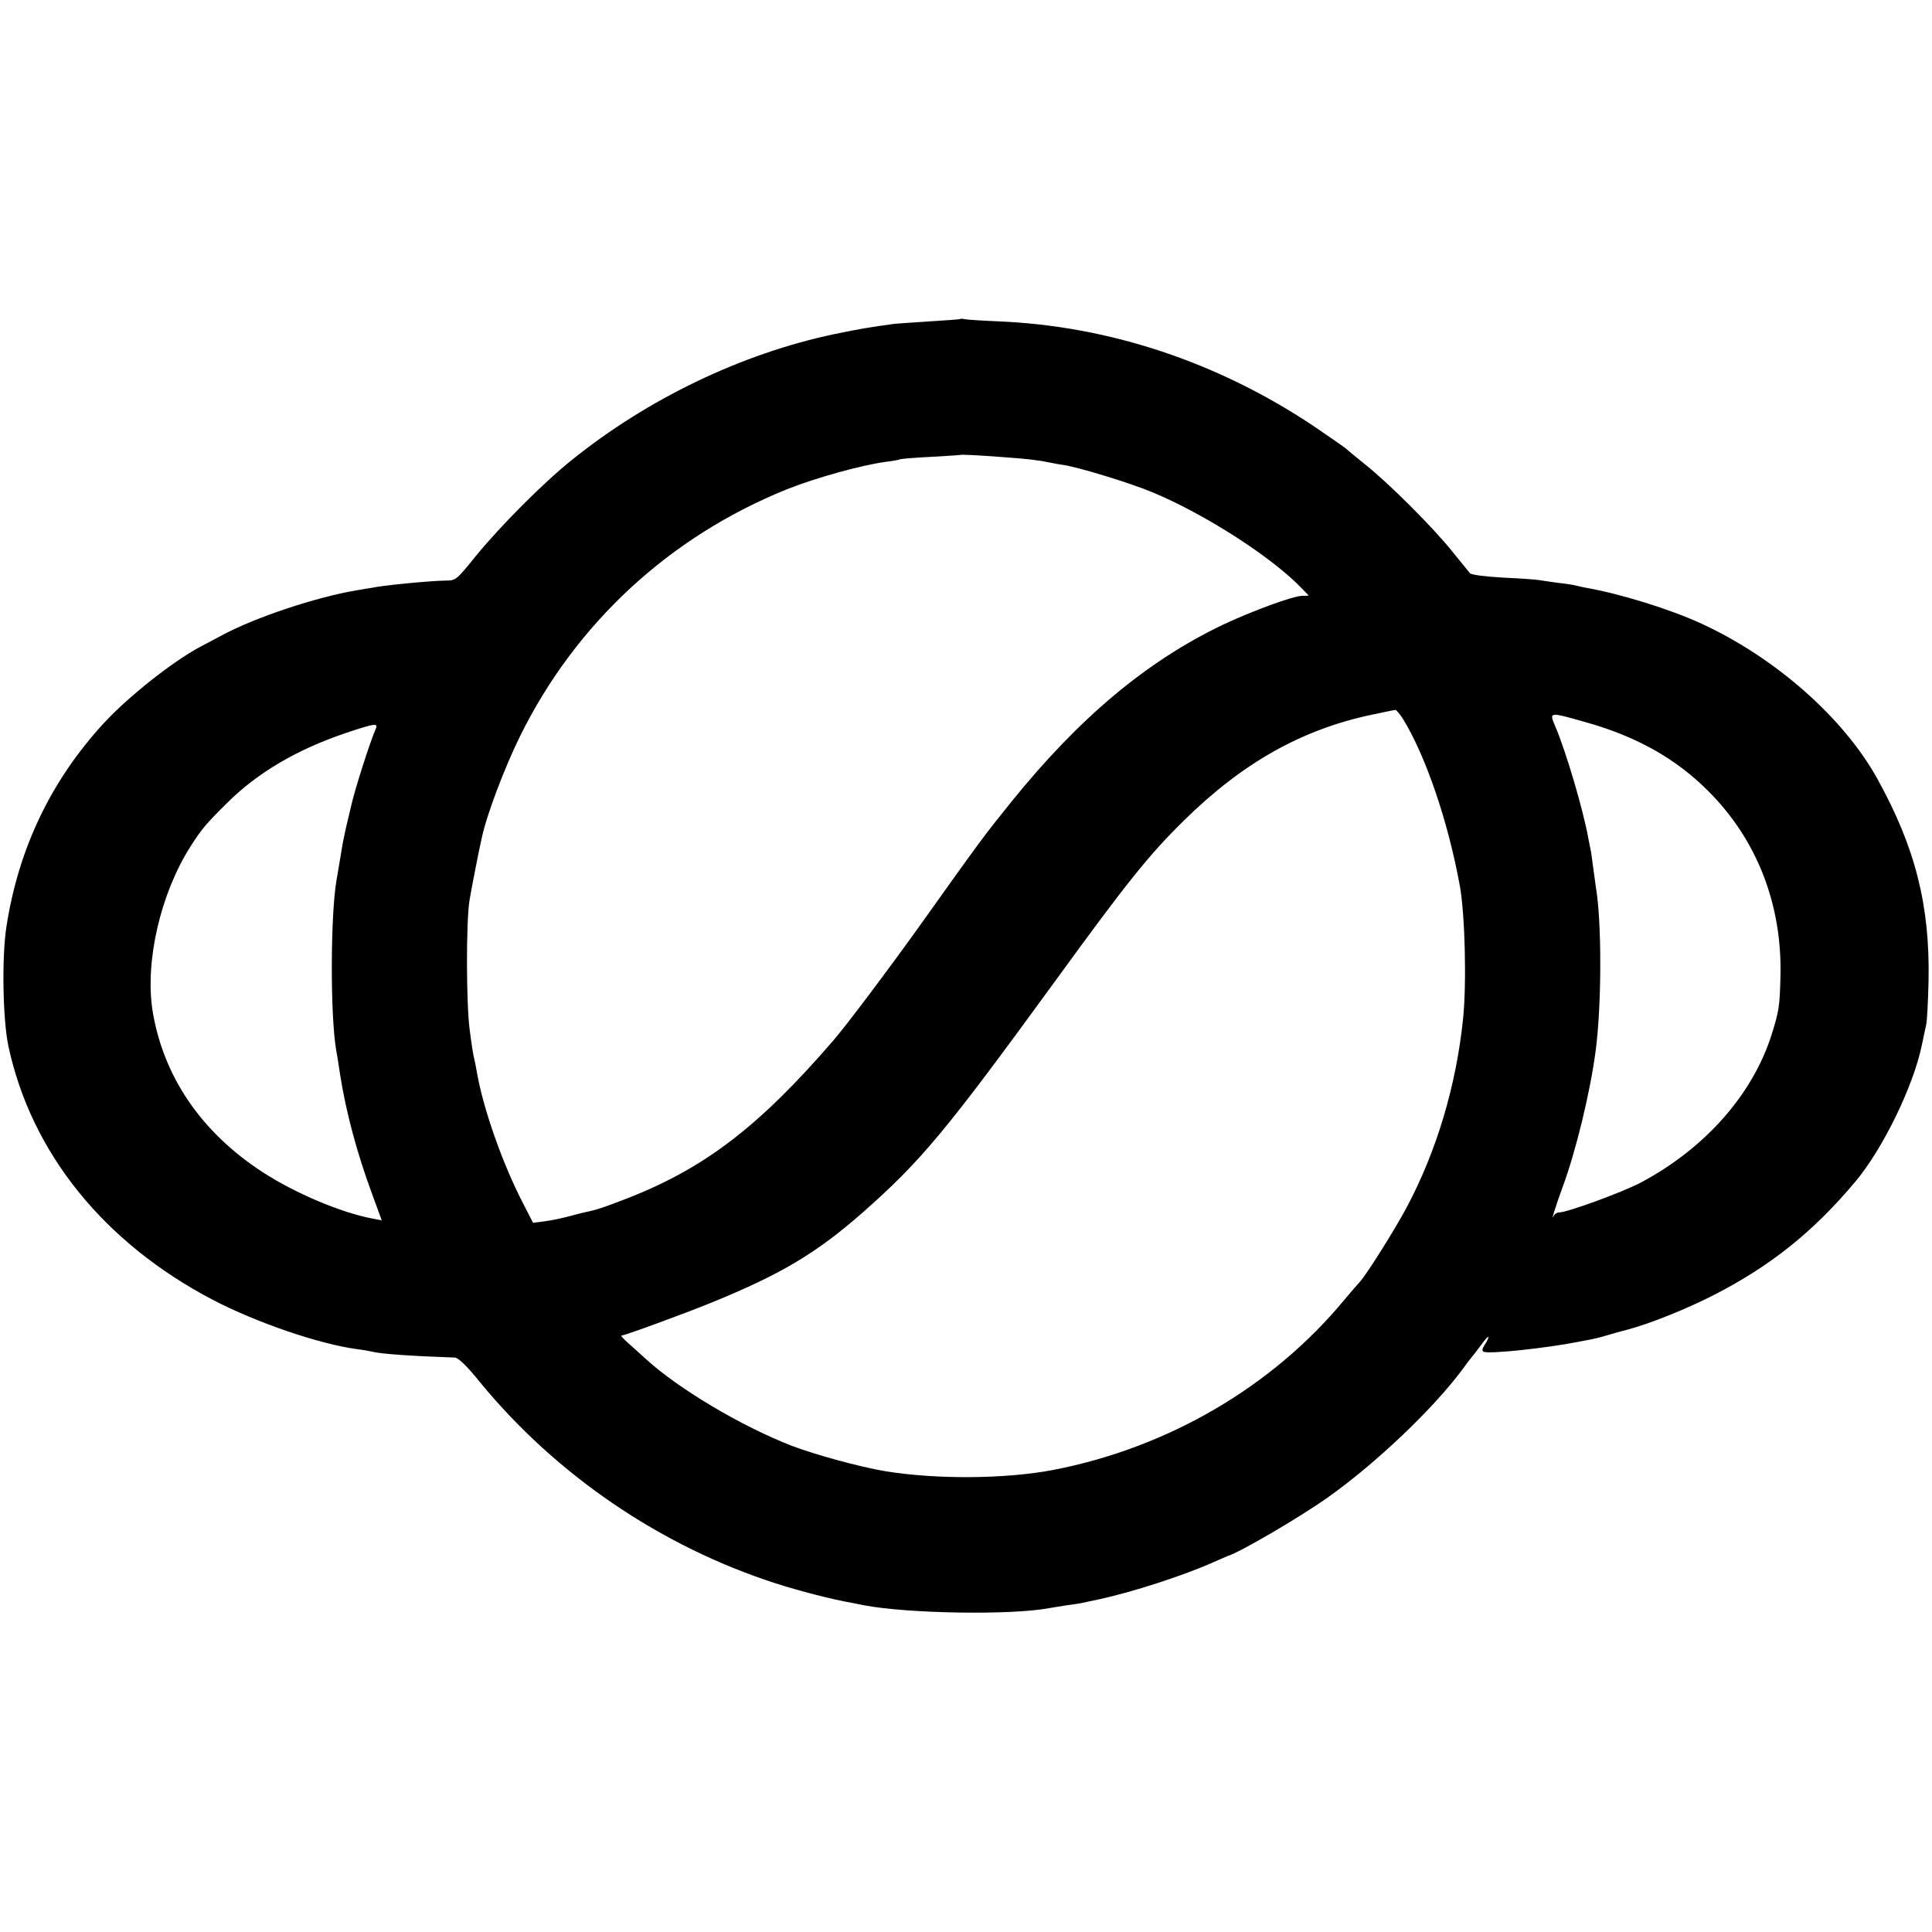 <?xml version="1.0" standalone="no"?>
<!DOCTYPE svg PUBLIC "-//W3C//DTD SVG 20010904//EN"
 "http://www.w3.org/TR/2001/REC-SVG-20010904/DTD/svg10.dtd">
<svg version="1.0" xmlns="http://www.w3.org/2000/svg"
 width="784pt" height="784pt" viewBox="0 0 784 784"
 preserveAspectRatio="xMidYMid meet">
<g transform="translate(0,784) scale(0.1,-0.1)"
fill="#000000" stroke="none">
<path d="M3898 6546 c-1 -2 -57 -6 -123 -10 -66 -4 -131 -9 -145 -10 -101 -14
-139 -20 -245 -42 -375 -79 -756 -262 -1065 -511 -115 -92 -289 -267 -388
-388 -80 -99 -82 -101 -124 -101 -64 -1 -251 -19 -298 -29 -14 -2 -41 -7 -60
-10 -164 -27 -418 -111 -555 -186 -27 -15 -66 -35 -85 -45 -111 -60 -291 -202
-390 -310 -213 -232 -345 -507 -394 -825 -19 -123 -15 -374 8 -484 93 -433
387 -798 830 -1030 177 -92 430 -179 586 -200 25 -3 52 -8 60 -10 33 -9 159
-18 336 -24 14 -1 48 -33 101 -99 310 -378 735 -667 1200 -817 99 -32 233 -66
308 -79 17 -3 39 -8 50 -10 178 -34 596 -41 751 -12 10 2 44 7 74 12 30 4 57
8 60 9 3 1 32 7 65 14 138 29 352 99 470 152 28 12 52 23 55 24 45 12 292 156
409 239 196 139 430 362 547 521 16 22 31 42 34 45 3 3 20 25 38 49 18 25 32
41 32 35 0 -5 -7 -19 -15 -31 -10 -15 -12 -24 -5 -28 18 -11 255 14 385 40 14
3 37 7 53 10 15 3 43 10 62 16 19 6 60 17 90 25 86 23 236 83 345 139 230 118
403 256 574 460 111 132 236 388 270 555 6 30 14 66 17 80 4 14 8 95 10 180 6
306 -54 542 -208 820 -136 246 -413 491 -713 629 -125 58 -331 122 -470 146
-16 3 -37 8 -45 10 -8 2 -39 7 -69 10 -30 4 -63 9 -75 11 -11 2 -77 7 -145 10
-71 4 -130 11 -136 18 -5 6 -37 45 -70 86 -77 97 -259 279 -355 355 -41 33
-77 63 -80 66 -3 3 -59 42 -125 87 -390 262 -835 410 -1285 428 -69 3 -130 7
-137 9 -6 2 -13 2 -15 1z m172 -561 c100 -7 142 -12 190 -22 19 -4 42 -8 50
-9 58 -7 274 -73 365 -111 217 -90 489 -266 608 -391 l28 -29 -28 -1 c-38 -1
-203 -62 -318 -116 -311 -148 -586 -379 -862 -721 -112 -139 -123 -154 -366
-495 -136 -190 -303 -412 -356 -473 -302 -350 -523 -518 -836 -640 -93 -36
-120 -45 -152 -52 -10 -2 -45 -10 -77 -19 -33 -9 -80 -19 -106 -22 l-47 -6
-40 78 c-85 164 -163 388 -188 534 -3 19 -8 42 -10 51 -3 8 -12 62 -19 120
-14 103 -15 433 -1 524 5 33 38 203 50 255 20 94 92 284 156 414 226 457 606
808 1081 1000 118 47 301 98 403 112 28 3 53 8 57 10 3 2 59 7 125 10 65 4
119 7 120 8 3 2 71 -1 173 -9z m1623 -1062 c93 -151 184 -419 231 -678 21
-115 28 -399 13 -540 -28 -271 -107 -536 -229 -765 -48 -90 -163 -273 -190
-302 -7 -7 -35 -40 -63 -73 -292 -353 -716 -600 -1181 -690 -194 -37 -474 -39
-682 -5 -102 17 -285 67 -379 103 -206 80 -461 232 -593 353 -19 18 -51 46
-70 63 -19 17 -32 31 -29 31 13 0 261 91 366 134 282 115 425 200 613 365 239
211 337 329 782 940 290 399 381 513 524 653 237 233 477 368 762 428 48 10
90 19 94 19 4 1 18 -16 31 -36z m743 -14 c203 -57 363 -146 495 -278 199 -198
302 -463 294 -756 -3 -120 -6 -138 -36 -234 -77 -243 -271 -462 -531 -600 -74
-39 -298 -121 -331 -121 -8 0 -18 -6 -21 -12 -14 -30 5 33 34 112 55 148 113
388 135 555 25 189 25 526 1 665 -2 14 -7 50 -11 80 -4 30 -8 62 -10 70 -2 8
-6 31 -10 50 -21 116 -91 353 -134 453 -25 59 -26 59 125 16z m-4911 -26 c-24
-55 -85 -246 -100 -313 -2 -8 -10 -44 -19 -80 -8 -36 -17 -78 -19 -95 -3 -16
-8 -46 -11 -65 -3 -19 -8 -48 -11 -65 -24 -144 -25 -544 -1 -685 3 -14 10 -59
16 -100 24 -153 69 -321 131 -488 l38 -104 -37 7 c-128 24 -315 103 -447 189
-249 162 -403 389 -446 655 -31 200 32 474 154 666 45 70 61 90 147 175 124
124 284 218 482 285 119 40 133 42 123 18z"/>
</g>
</svg>
